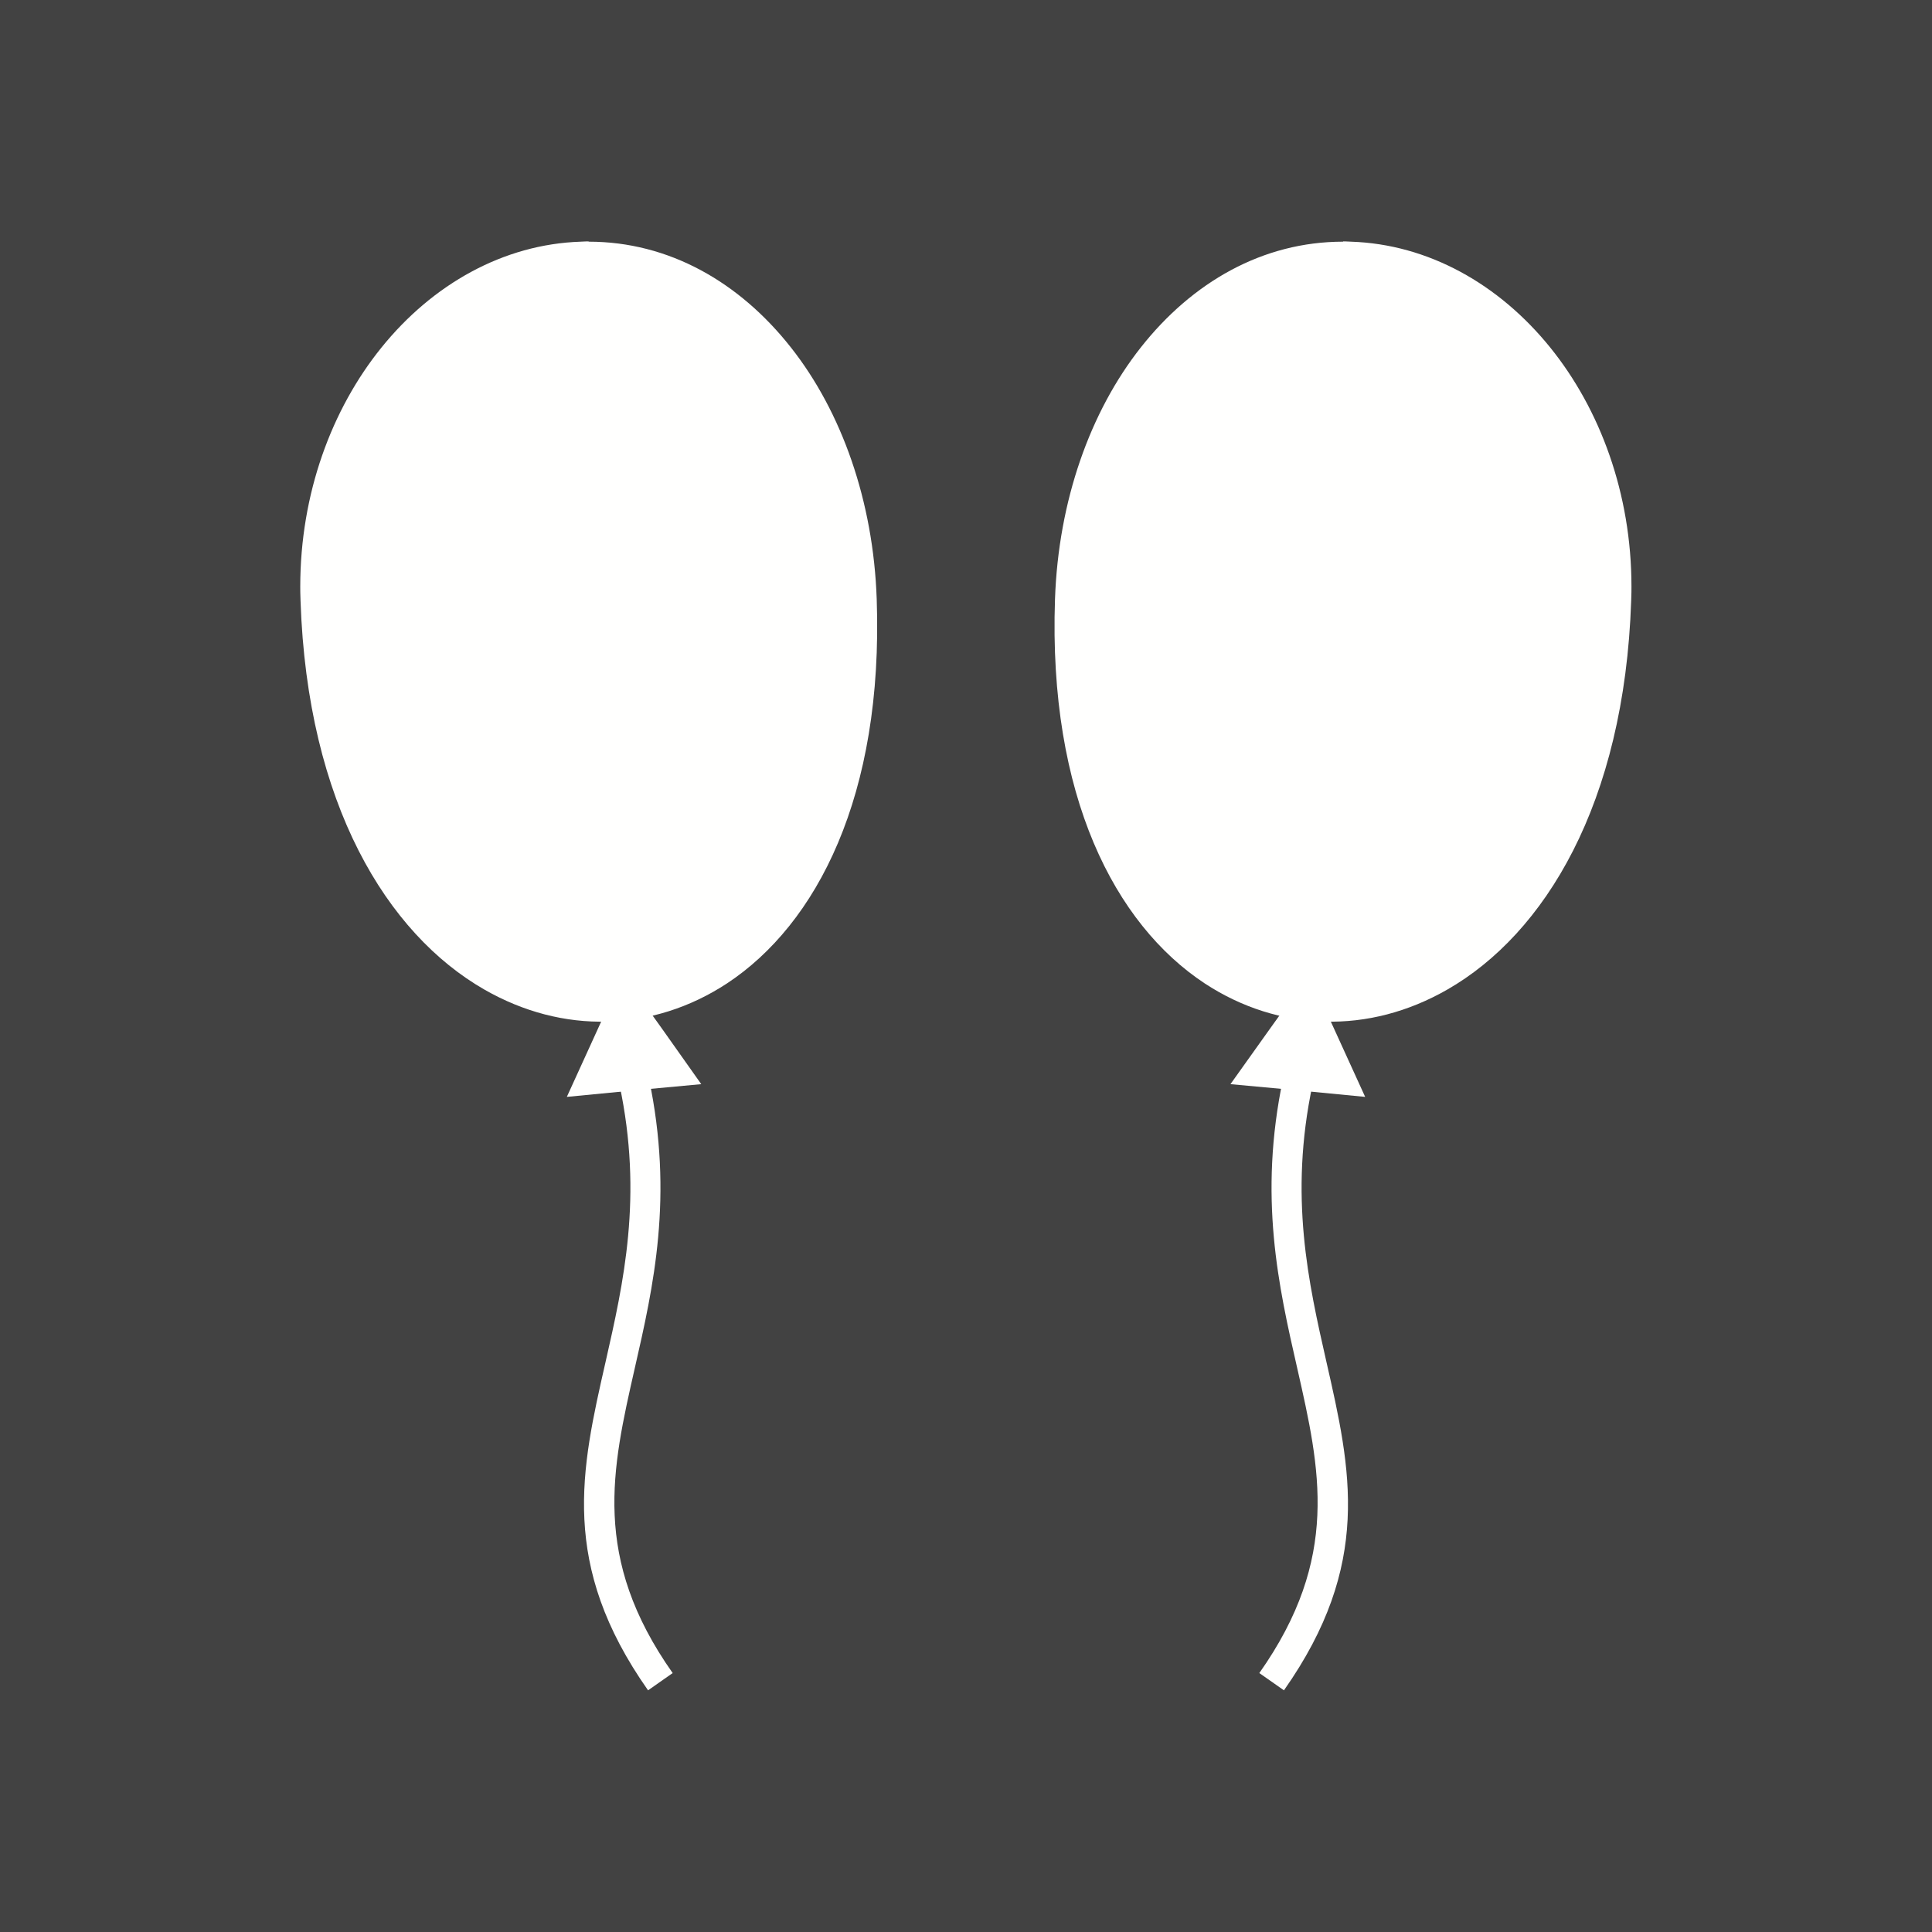 <?xml version="1.0" encoding="UTF-8"?>
<!DOCTYPE svg PUBLIC "-//W3C//DTD SVG 1.1//EN" "http://www.w3.org/Graphics/SVG/1.1/DTD/svg11.dtd">
<!-- Creator: CorelDRAW -->
<svg xmlns="http://www.w3.org/2000/svg" xml:space="preserve" width="6.827in" height="6.827in" style="shape-rendering:geometricPrecision; text-rendering:geometricPrecision; image-rendering:optimizeQuality; fill-rule:evenodd; clip-rule:evenodd"
viewBox="0 0 6.827 6.827"
 xmlns:xlink="http://www.w3.org/1999/xlink">
 <defs>
  <style type="text/css">
   <![CDATA[
    .fil3 {fill:none}
    .fil0 {fill:#424242}
    .fil2 {fill:#FFFFFE}
    .fil1 {fill:#FFFFFE;fill-rule:nonzero}
   ]]>
  </style>
 </defs>
 <rect class="fil0" width="6.827" height="6.827"/>
 <g id="Layer_x0020_1">
  <g id="_467226464">
   <g>
    <path id="_467218904" class="fil1" d="M4.746 0.853c0.002,0 0.012,0 0.028,0.001 0.273,0.009 0.523,0.15 0.704,0.374 0.176,0.218 0.287,0.516 0.287,0.845 0,0.009 -0,0.026 -0.001,0.05 -0.024,0.718 -0.306,1.177 -0.65,1.374 -0.138,0.079 -0.286,0.117 -0.433,0.113 -0.148,-0.004 -0.293,-0.049 -0.424,-0.135 -0.317,-0.209 -0.553,-0.663 -0.529,-1.358 0.012,-0.347 0.124,-0.662 0.303,-0.889 0.182,-0.231 0.431,-0.374 0.715,-0.374z"/>
    <polygon id="_467219144" class="fil2" points="4.626,3.442 4.725,3.659 4.824,3.876 4.586,3.853 4.348,3.831 4.487,3.636 "/>
    <path id="_467219096" class="fil1" d="M4.638 3.833c-0.084,0.395 -0.014,0.701 0.049,0.979 0.087,0.382 0.163,0.716 -0.15,1.161l-0.087 -0.061c0.287,-0.407 0.215,-0.72 0.134,-1.077 -0.066,-0.289 -0.138,-0.606 -0.05,-1.024l0.104 0.022z"/>
   </g>
   <g>
    <path id="_467226584" class="fil1" d="M2.08 0.853c-0.002,0 -0.012,0 -0.028,0.001 -0.273,0.009 -0.523,0.15 -0.704,0.374 -0.176,0.218 -0.287,0.516 -0.287,0.845 0,0.009 0,0.026 0.001,0.05 0.024,0.718 0.306,1.177 0.65,1.374 0.138,0.079 0.286,0.117 0.433,0.113 0.148,-0.004 0.293,-0.049 0.424,-0.135 0.317,-0.209 0.553,-0.663 0.529,-1.358 -0.012,-0.347 -0.124,-0.662 -0.303,-0.889 -0.182,-0.231 -0.431,-0.374 -0.715,-0.374z"/>
    <polygon id="_467226560" class="fil2" points="2.201,3.442 2.102,3.659 2.003,3.876 2.241,3.853 2.478,3.831 2.34,3.636 "/>
    <path id="_467226368" class="fil1" d="M2.189 3.833c0.084,0.395 0.014,0.701 -0.049,0.979 -0.087,0.382 -0.163,0.716 0.15,1.161l0.087 -0.061c-0.287,-0.407 -0.215,-0.72 -0.134,-1.077 0.066,-0.289 0.138,-0.606 0.05,-1.024l-0.104 0.022z"/>
   </g>
  </g>
 </g>
 <rect class="fil3" width="6.827" height="6.827"/>
</svg>
